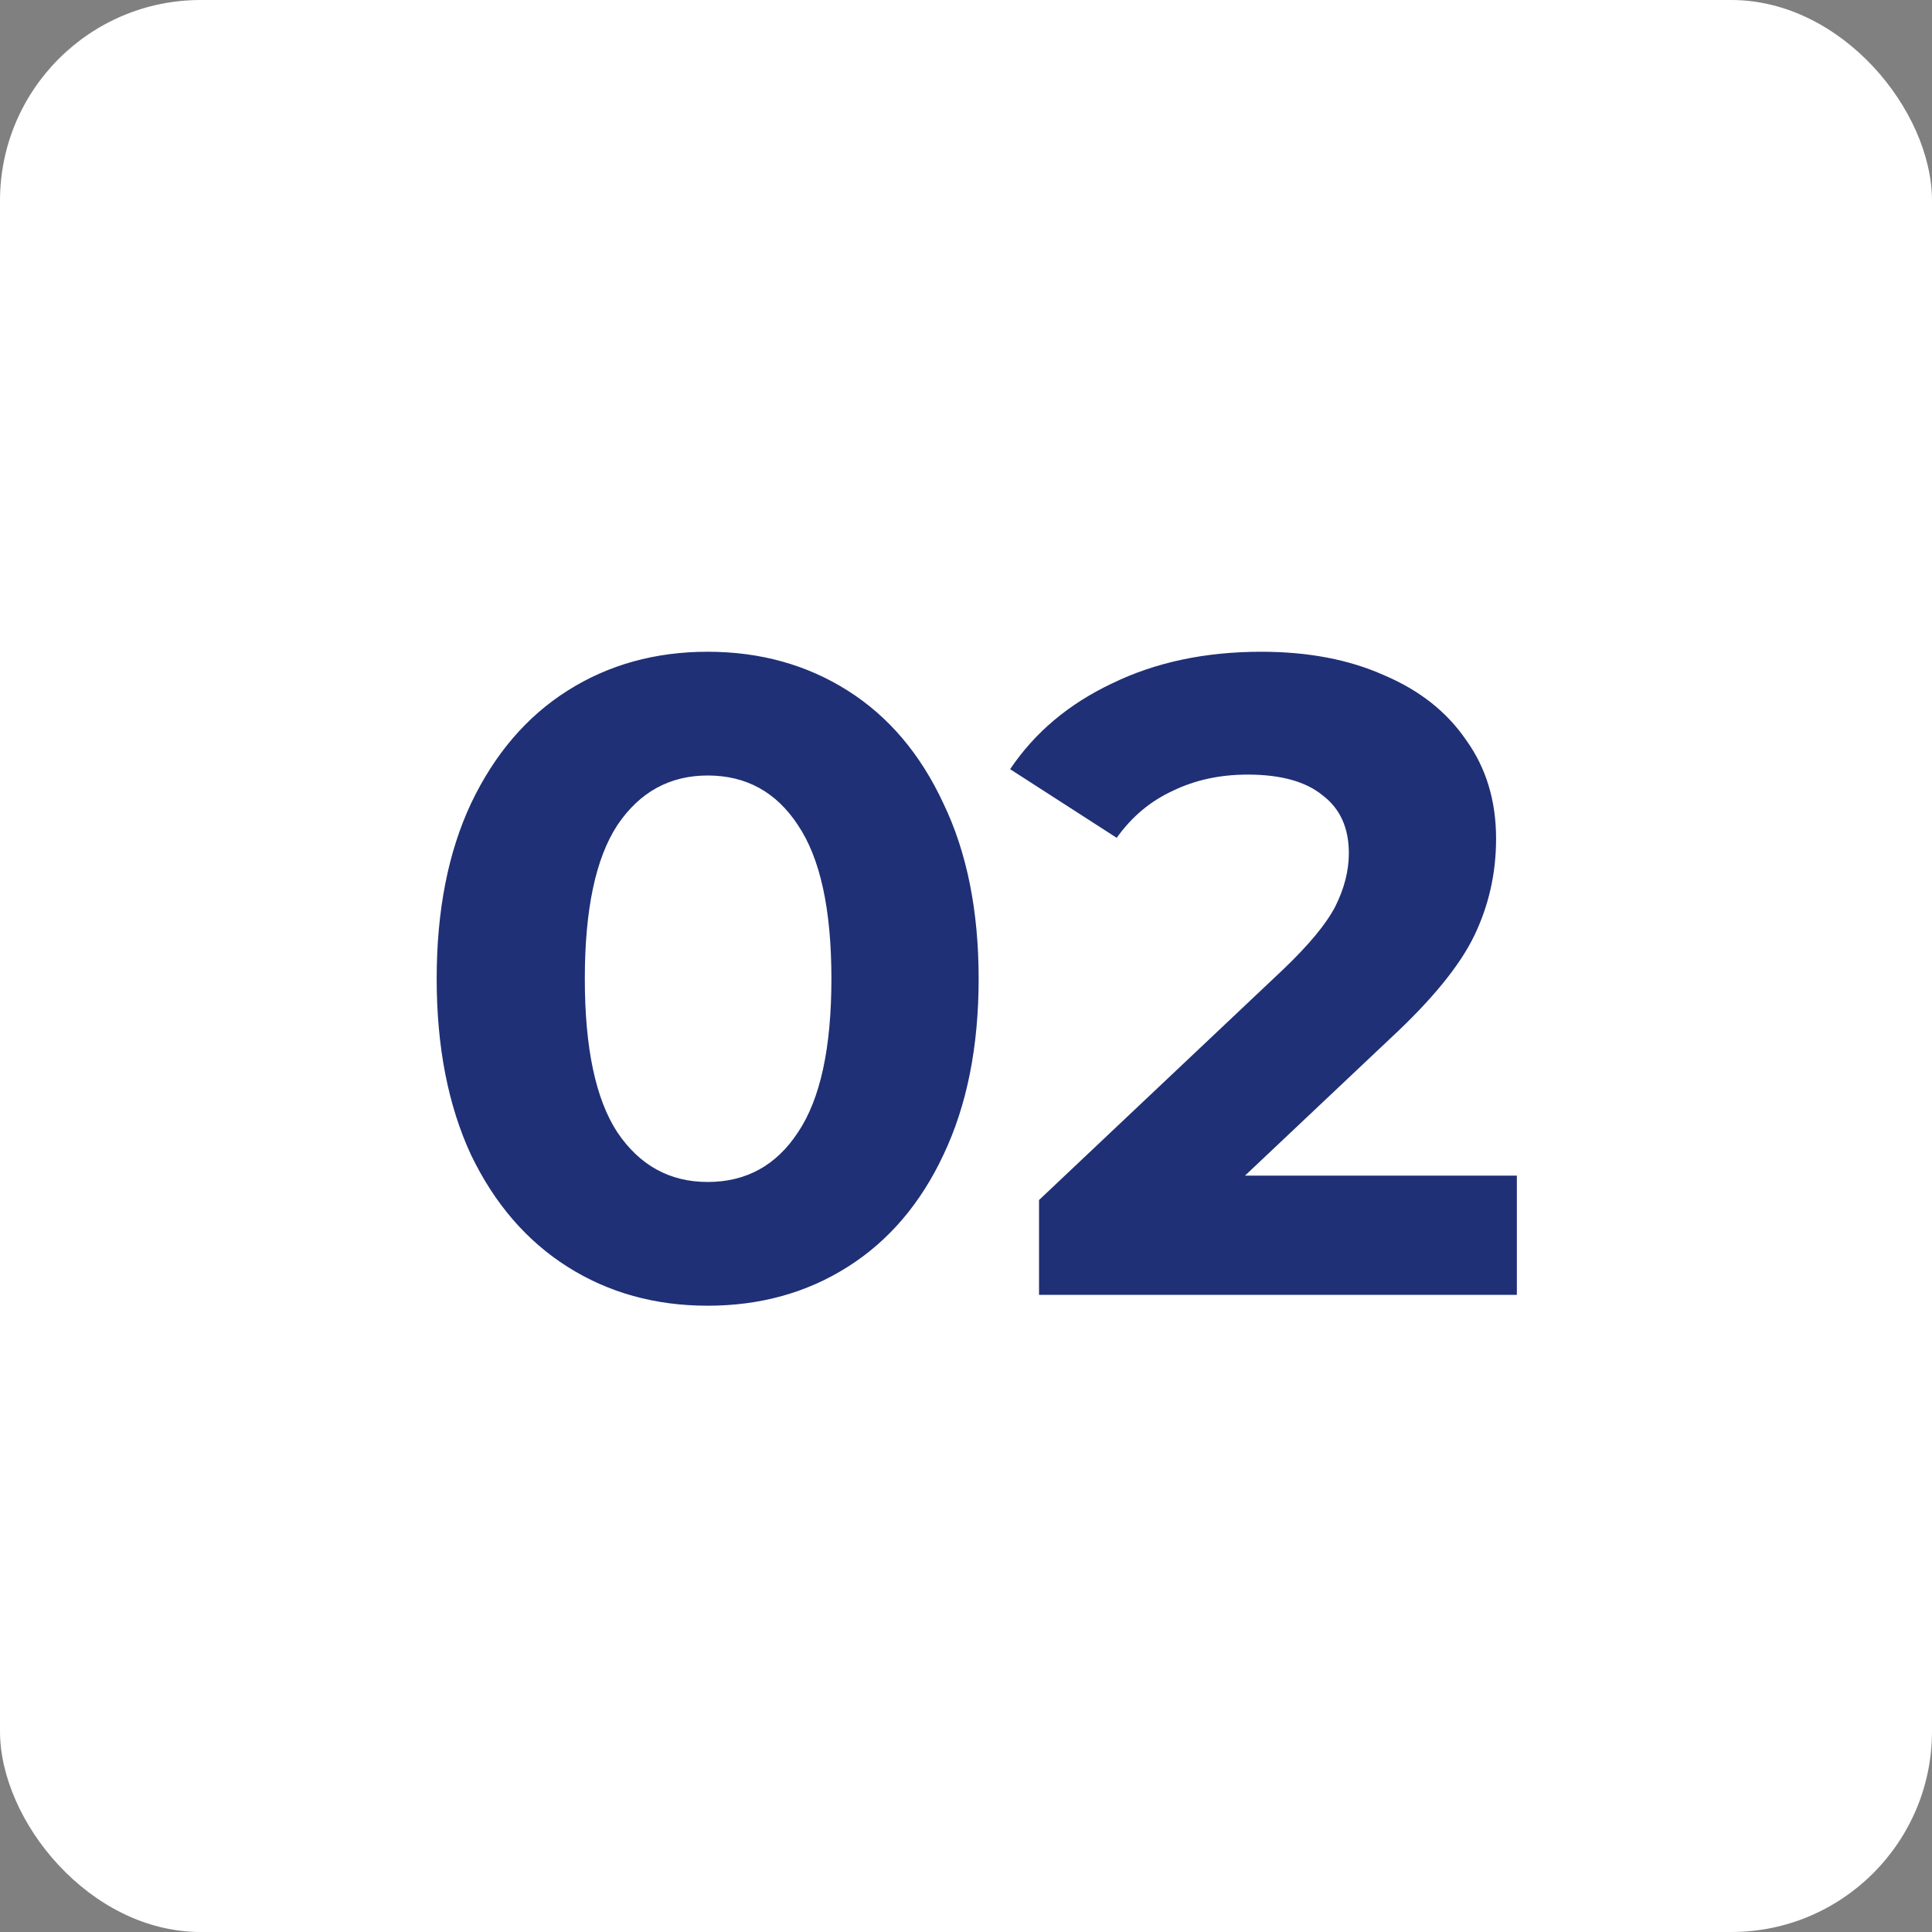 <svg width="154" height="154" viewBox="0 0 154 154" fill="none" xmlns="http://www.w3.org/2000/svg">
<rect x="0" y="0" width="154" height="154" fill="#808080" stroke="none"/>
<rect width="154" height="154" rx="16" fill="white"/>
<path d="M56.408 104.079C52.232 104.079 48.512 103.047 45.248 100.983C41.984 98.919 39.416 95.943 37.544 92.055C35.72 88.119 34.808 83.439 34.808 78.015C34.808 72.591 35.72 67.935 37.544 64.047C39.416 60.111 41.984 57.111 45.248 55.047C48.512 52.983 52.232 51.951 56.408 51.951C60.584 51.951 64.304 52.983 67.568 55.047C70.832 57.111 73.376 60.111 75.2 64.047C77.072 67.935 78.008 72.591 78.008 78.015C78.008 83.439 77.072 88.119 75.2 92.055C73.376 95.943 70.832 98.919 67.568 100.983C64.304 103.047 60.584 104.079 56.408 104.079ZM56.408 94.215C59.48 94.215 61.88 92.895 63.608 90.255C65.384 87.615 66.272 83.535 66.272 78.015C66.272 72.495 65.384 68.415 63.608 65.775C61.88 63.135 59.48 61.815 56.408 61.815C53.384 61.815 50.984 63.135 49.208 65.775C47.48 68.415 46.616 72.495 46.616 78.015C46.616 83.535 47.48 87.615 49.208 90.255C50.984 92.895 53.384 94.215 56.408 94.215ZM120.909 93.711V103.215H82.821V95.655L102.261 77.295C104.325 75.327 105.717 73.647 106.437 72.255C107.157 70.815 107.517 69.399 107.517 68.007C107.517 65.991 106.821 64.455 105.429 63.399C104.085 62.295 102.093 61.743 99.453 61.743C97.245 61.743 95.253 62.175 93.477 63.039C91.701 63.855 90.213 65.103 89.013 66.783L80.517 61.311C82.485 58.383 85.197 56.103 88.653 54.471C92.109 52.791 96.069 51.951 100.533 51.951C104.277 51.951 107.541 52.575 110.325 53.823C113.157 55.023 115.341 56.751 116.877 59.007C118.461 61.215 119.253 63.831 119.253 66.855C119.253 69.591 118.677 72.159 117.525 74.559C116.373 76.959 114.141 79.695 110.829 82.767L99.237 93.711H120.909Z" fill="#1F3076"/>
</svg>
